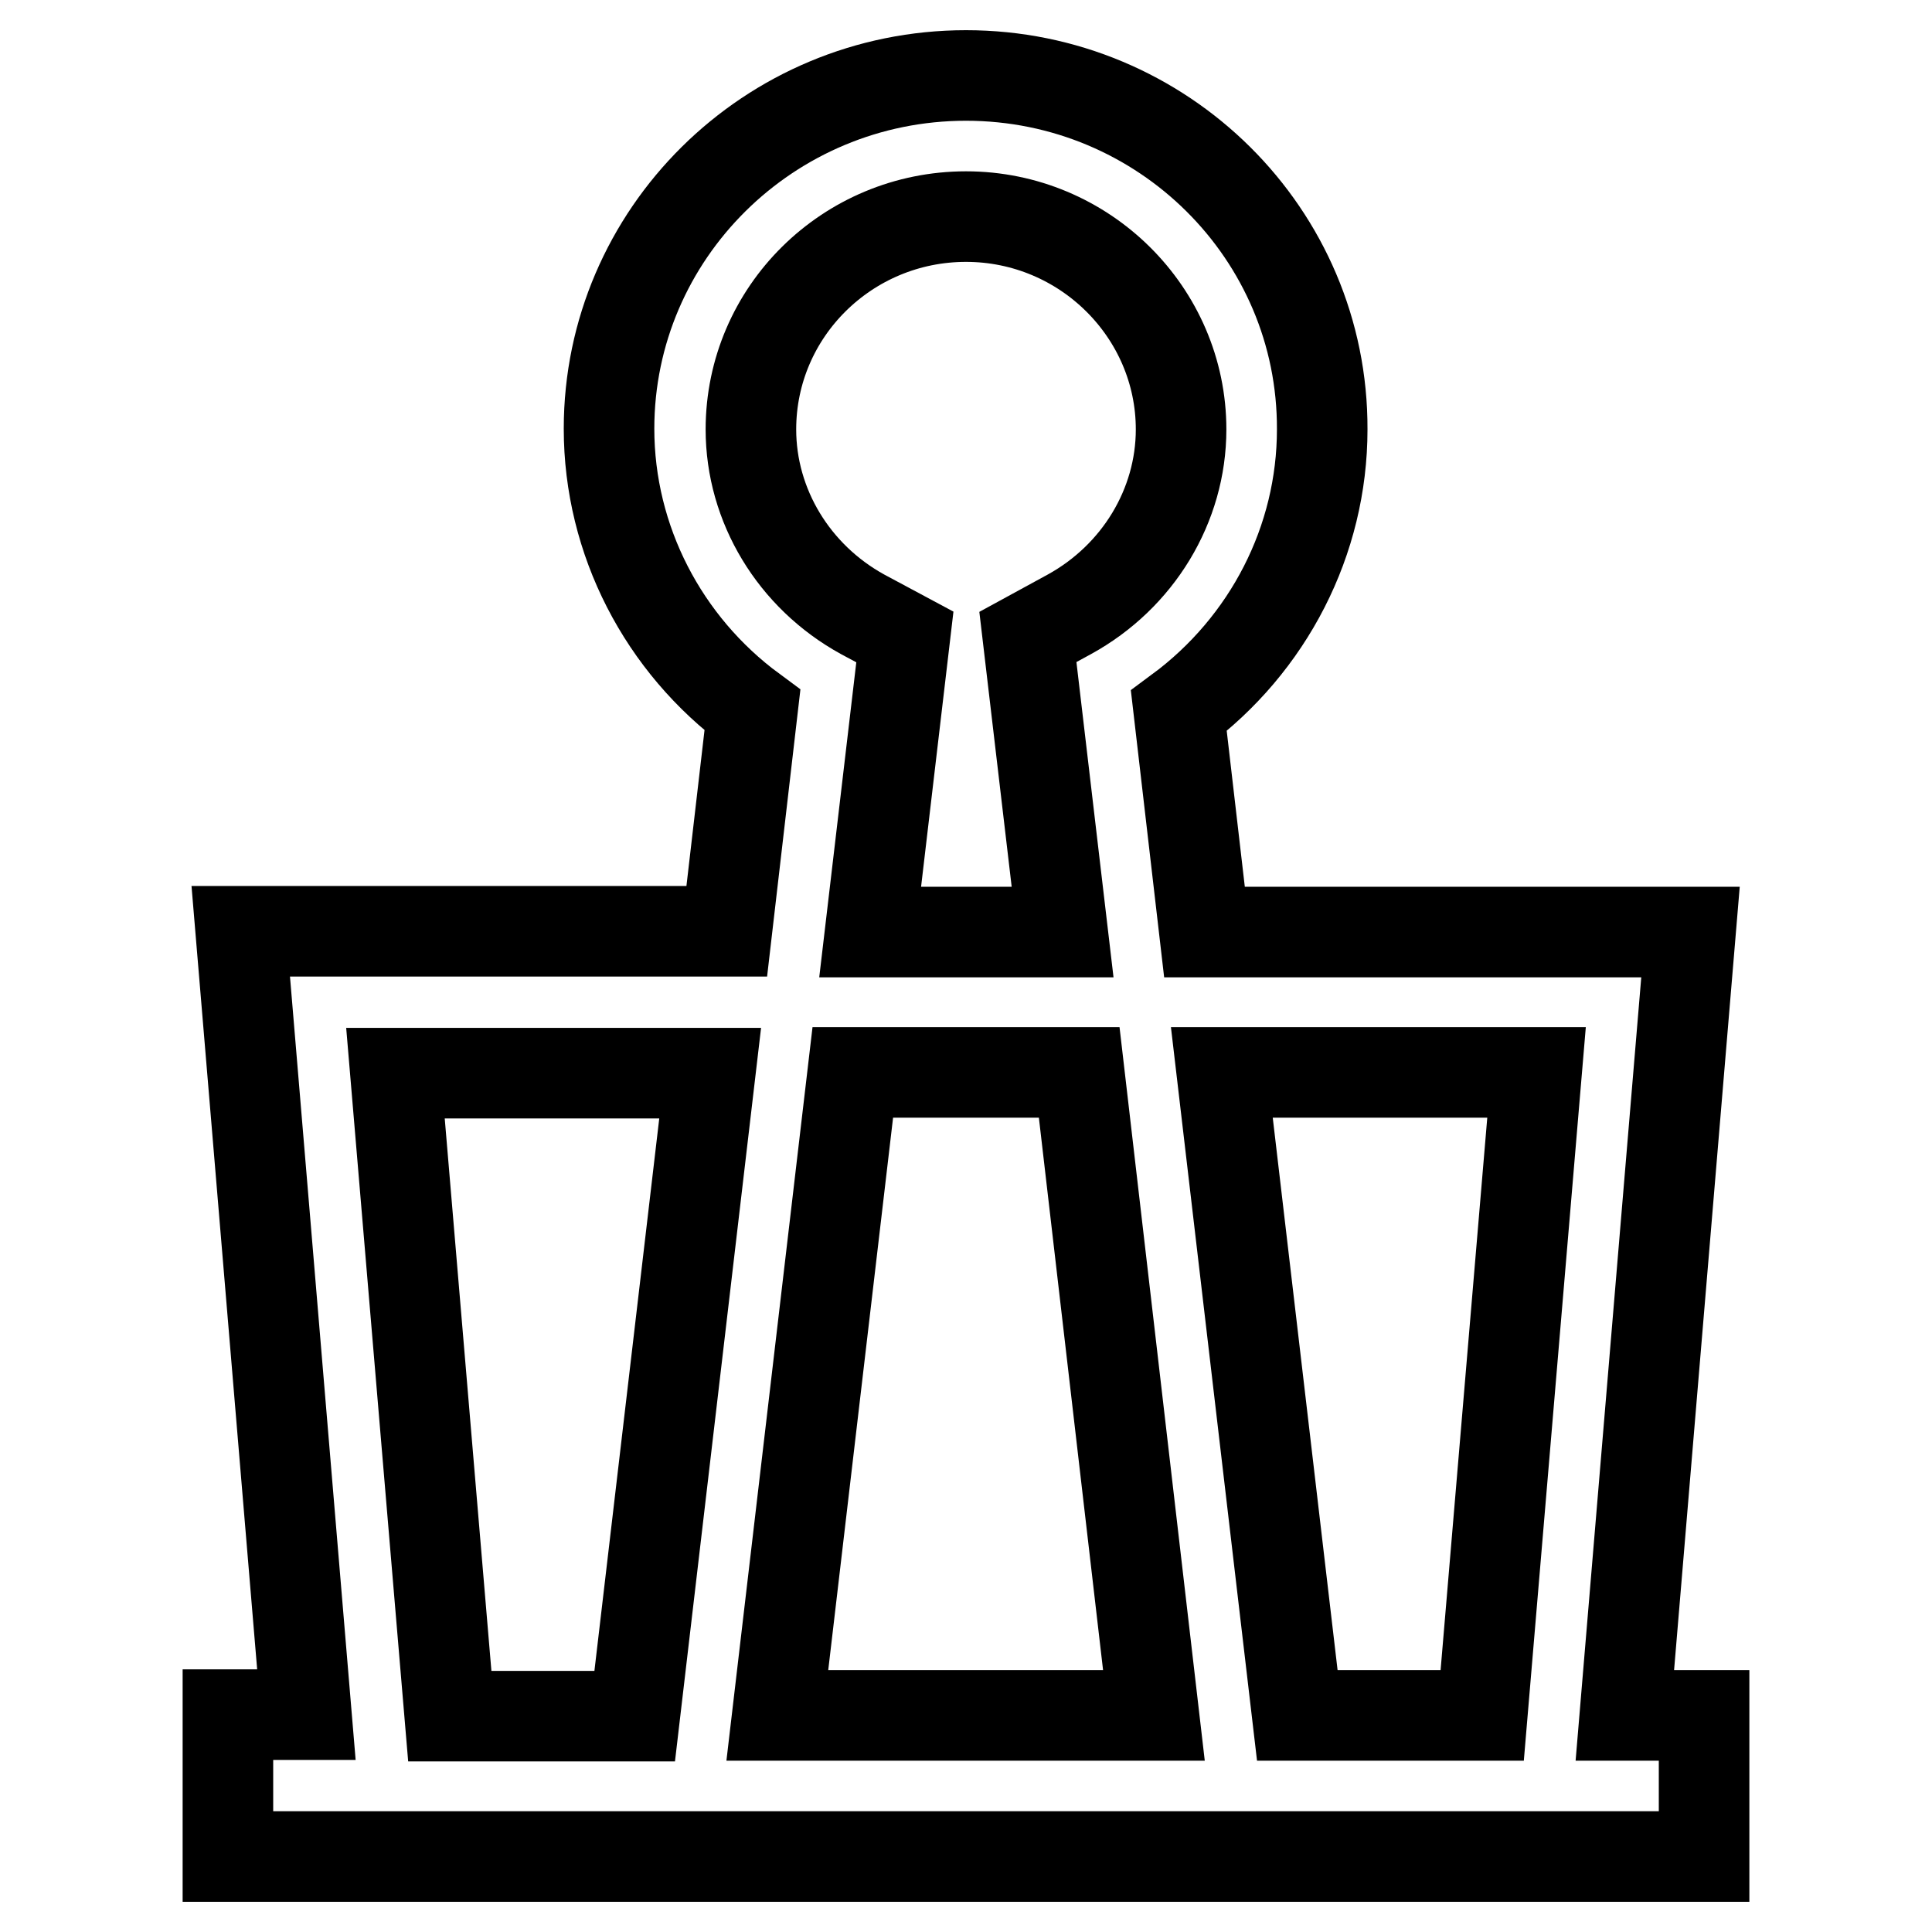 <?xml version="1.0" encoding="utf-8"?>
<!-- Svg Vector Icons : http://www.onlinewebfonts.com/icon -->
<!DOCTYPE svg PUBLIC "-//W3C//DTD SVG 1.1//EN" "http://www.w3.org/Graphics/SVG/1.1/DTD/svg11.dtd">
<svg version="1.1" xmlns="http://www.w3.org/2000/svg" xmlns:xlink="http://www.w3.org/1999/xlink" x="0px" y="0px" viewBox="0 0 256 256" enable-background="new 0 0 256 256" xml:space="preserve">
<g> <path stroke-width="12" fill-opacity="0" stroke="#000000"  d="M215.3,227.3l8.7-103.8h-64.4l-3.4-29.3c11.9-8.8,19-22.6,19-37.3C175.3,31,154.1,10,128,10 c-26.1,0-47.3,21-47.3,46.8c0,14.8,7.2,28.6,19,37.3l-3.4,29.3H31.9l8.7,103.8H30.2V246h195.6v-18.7H215.3z M114.3,81.4 c-9.1-5-14.8-14.4-14.8-24.5c0-15.6,12.8-28.2,28.5-28.2s28.5,12.7,28.5,28.2c0,10.1-5.7,19.5-14.8,24.5l-5.5,3l4.6,39.1h-25.5 l4.6-39.1L114.3,81.4z M152.9,227.3h-49.9l10-85.2H143L152.9,227.3z M52.4,142.2h41.7l-10,85.2H59.6L52.4,142.2z M171.9,227.3 l-10-85.2h41.7l-7.2,85.2H171.9z"/></g>
</svg>